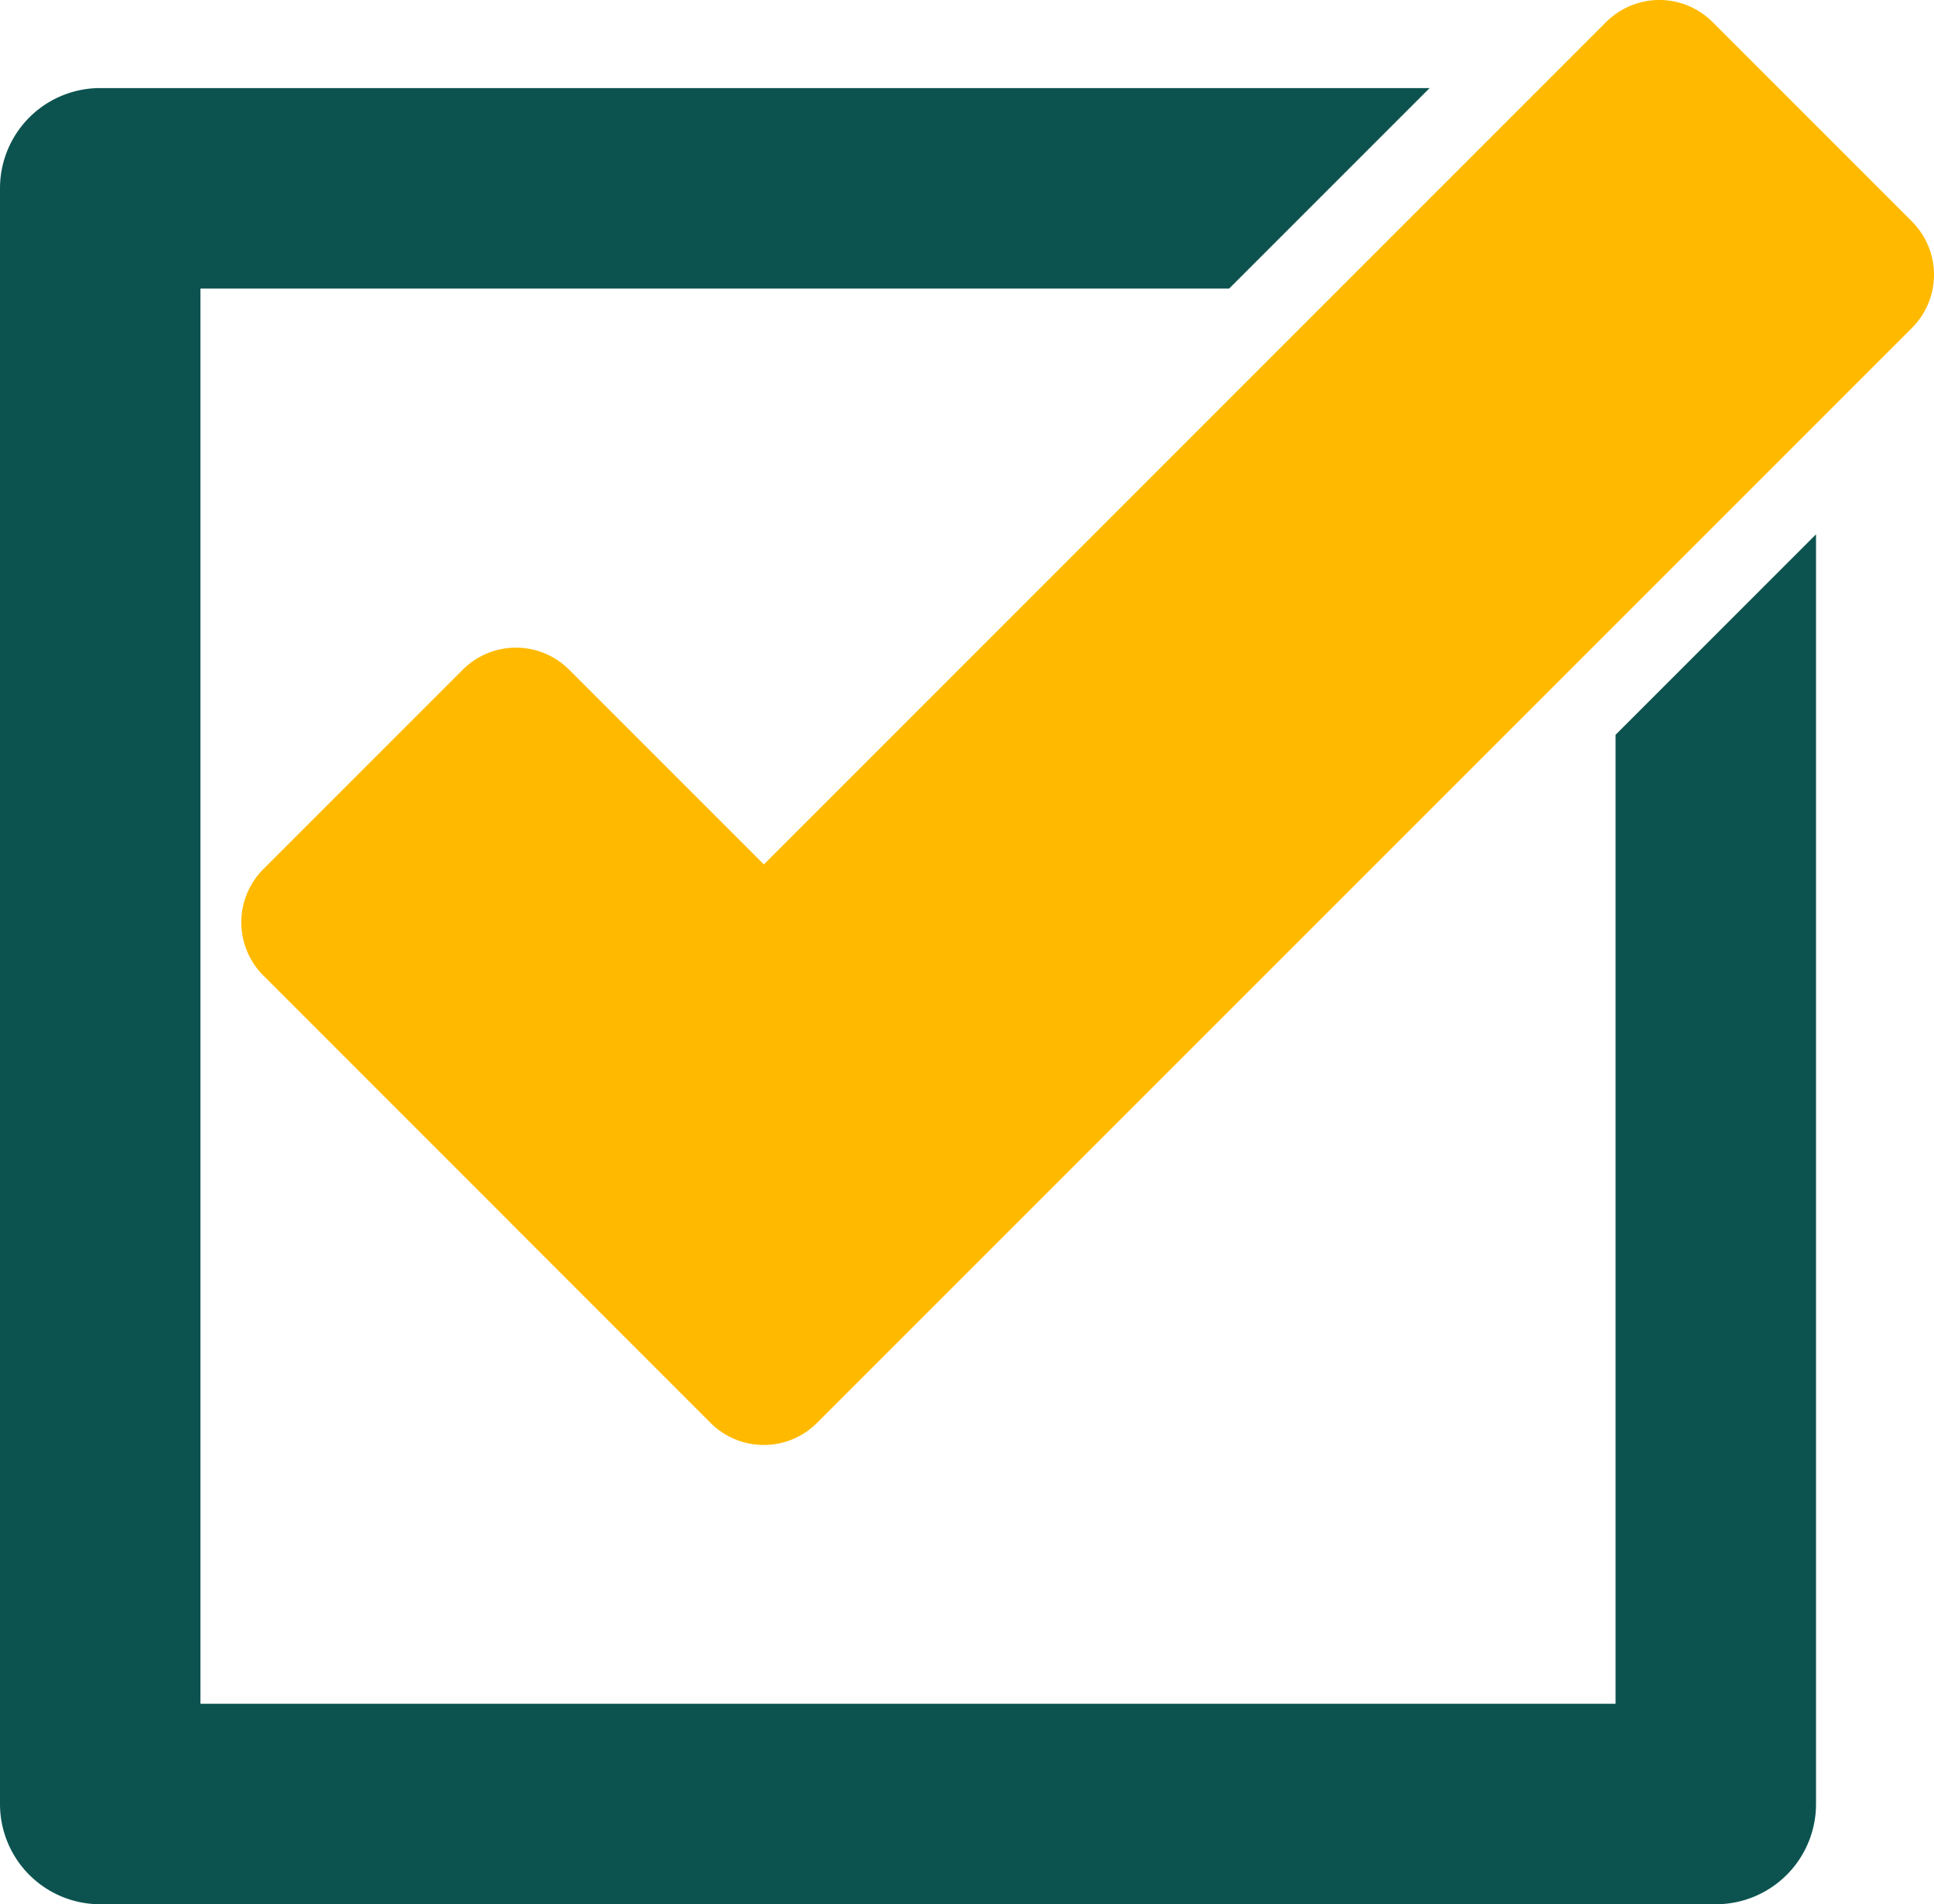 <svg xmlns="http://www.w3.org/2000/svg" xmlns:xlink="http://www.w3.org/1999/xlink" width="39.047" height="38.443" viewBox="0 0 39.047 38.443"><defs><style>.a{fill:none;}.b{clip-path:url(#a);}.c{fill:#ffba00;}.d{fill:#0c5350;}</style><clipPath id="a"><rect class="a" width="39.047" height="38.443"/></clipPath></defs><g class="b"><path class="c" d="M107.994,4.472,103.966.444a1.518,1.518,0,0,0-2.146,0L84.813,17.451l-3.932-3.932a1.518,1.518,0,0,0-2.146,0l-4.028,4.028a1.518,1.518,0,0,0,0,2.146l4.951,4.951.053.055,4.028,4.028a1.518,1.518,0,0,0,2.146,0L107.994,6.619a1.518,1.518,0,0,0,0-2.146" transform="translate(-69.391 0)"/><path class="d" d="M32.618,40.167V59.729H4.047V31.158h20.77l4.047-4.047H2.023A2.023,2.023,0,0,0,0,29.134V61.753a2.023,2.023,0,0,0,2.023,2.023H34.642a2.023,2.023,0,0,0,2.023-2.023V36.12Z" transform="translate(0 -25.333)"/></g></svg>